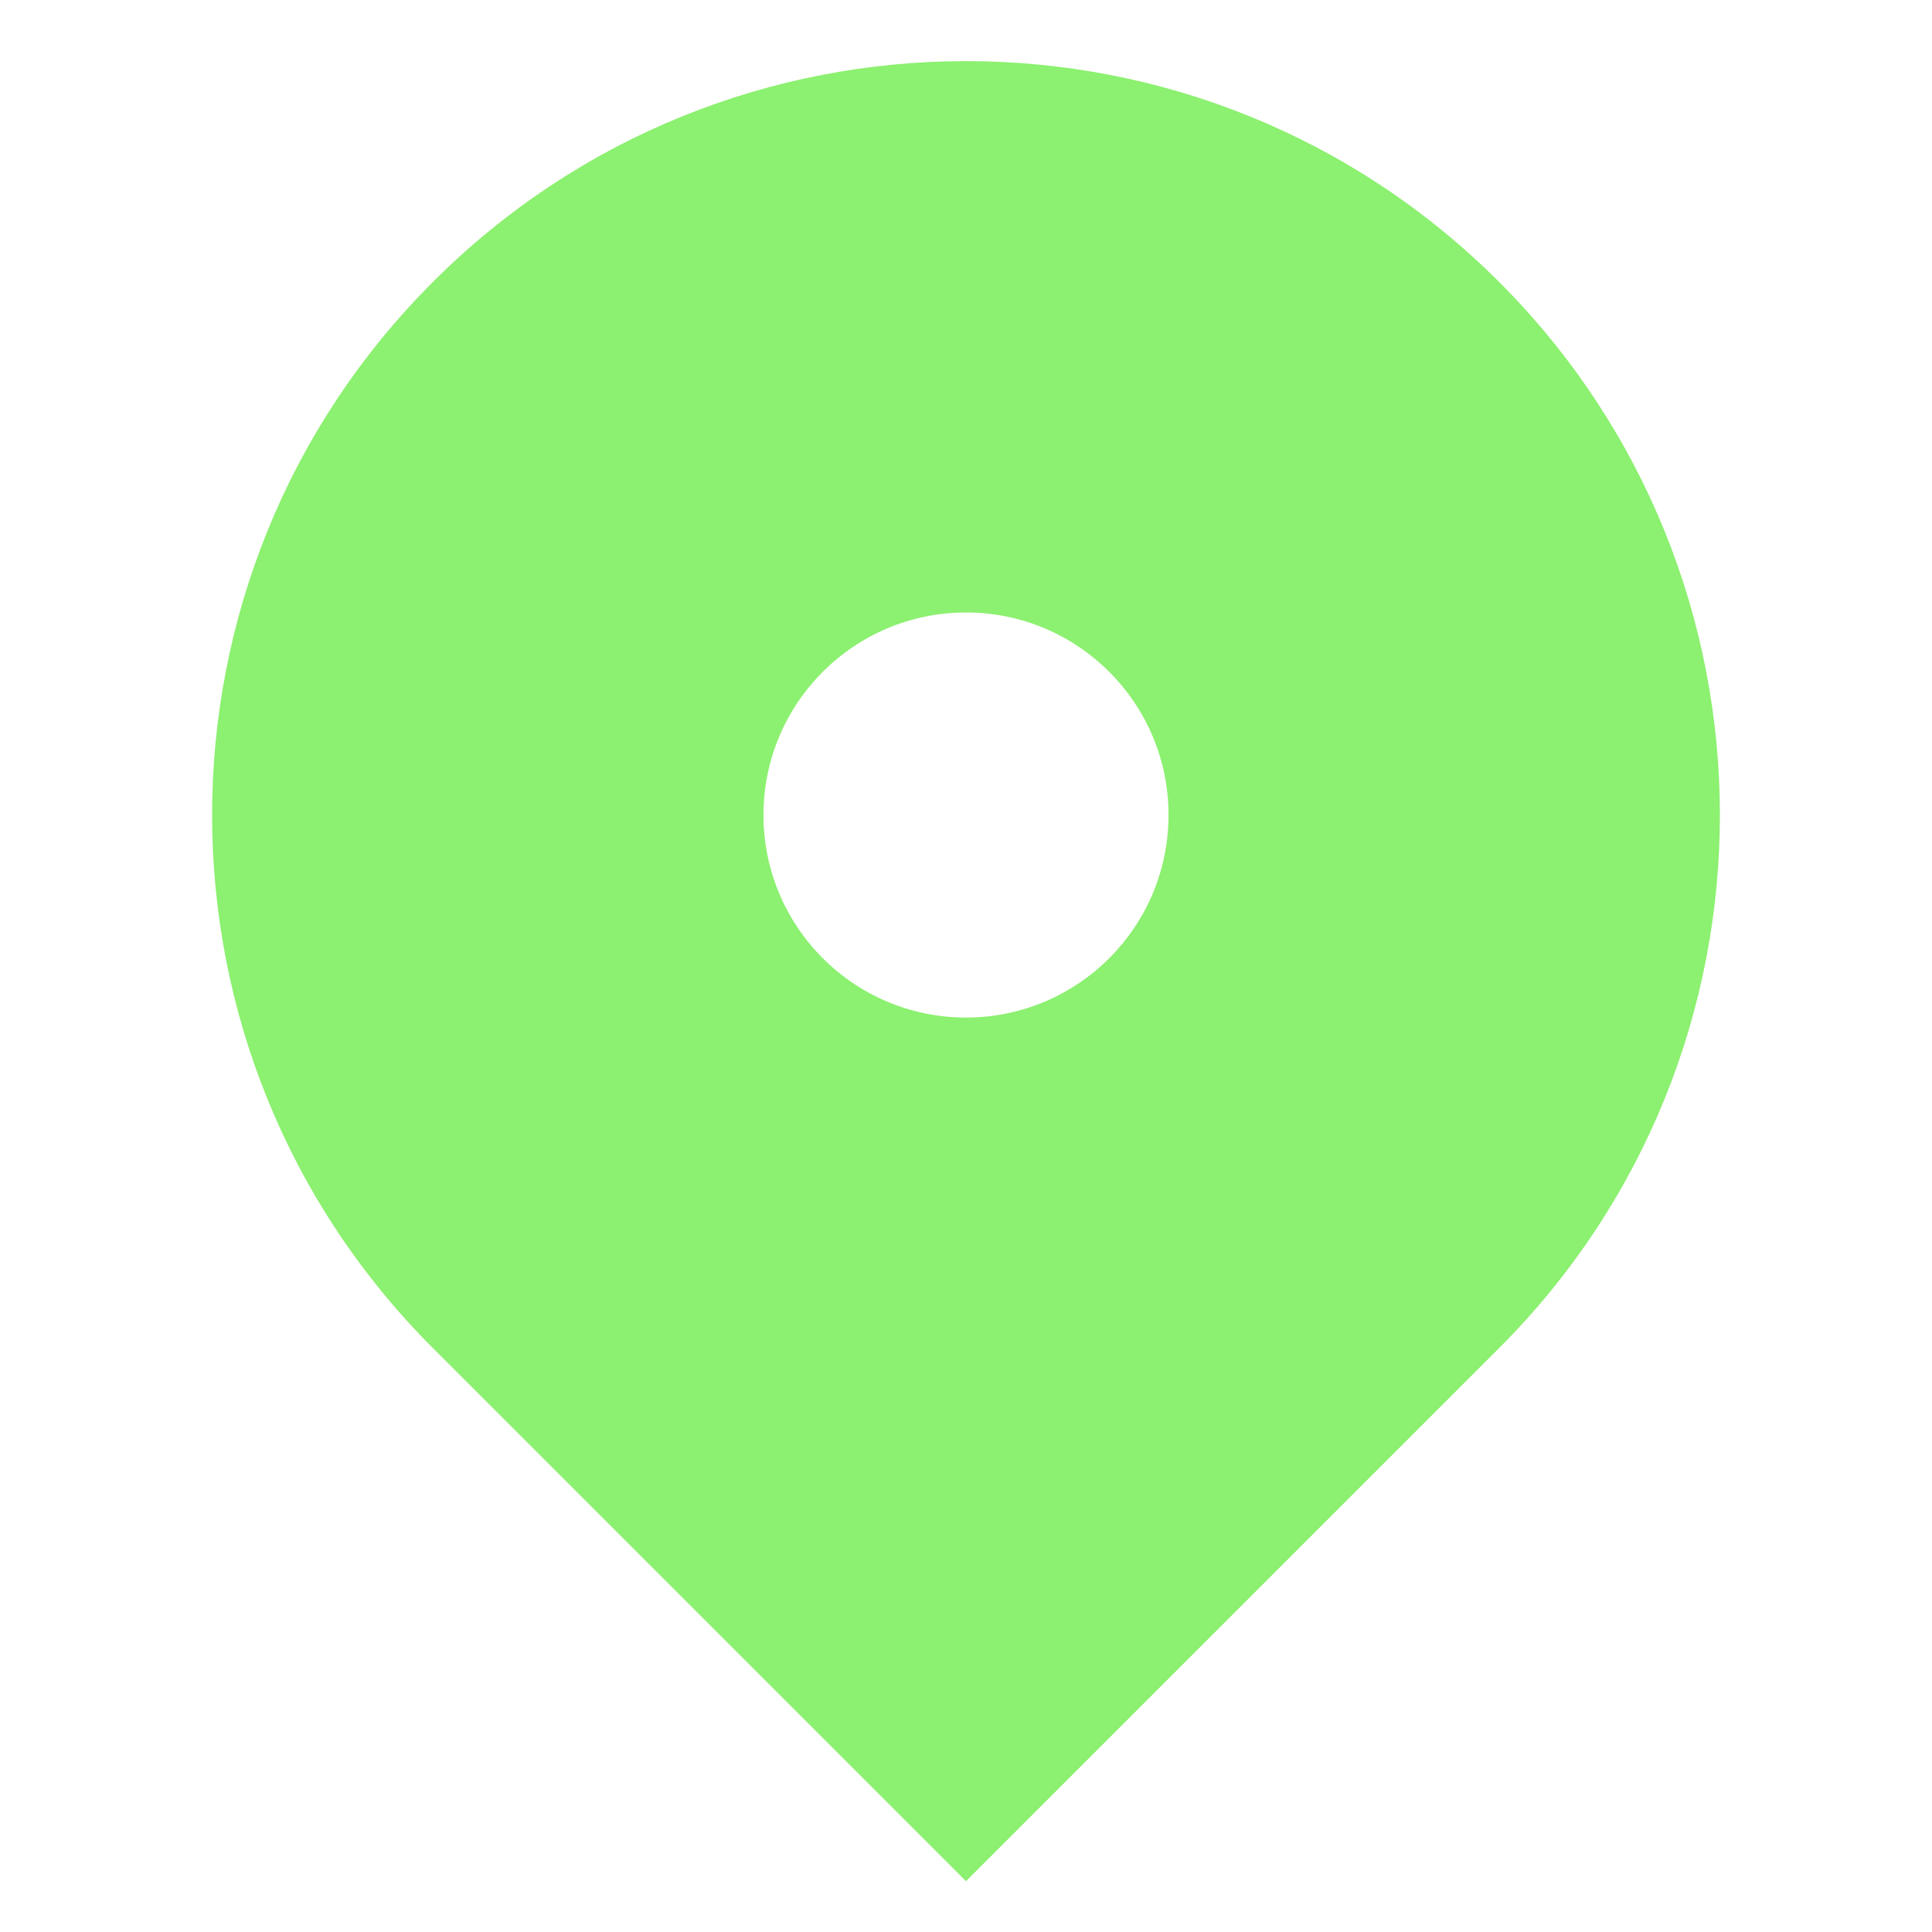 <?xml version="1.0" encoding="UTF-8"?>
<svg id="Layer_1" data-name="Layer 1" xmlns="http://www.w3.org/2000/svg" viewBox="0 0 540 540">
  <defs>
    <style>
      .cls-1 {
        fill: #8cf070;
      }
    </style>
  </defs>
  <path class="cls-1" d="M419,78.8C336.71-3.49,203.29-3.49,121,78.8c-82.29,82.29-82.29,215.71,0,298l149,149,149-149c82.29-82.29,82.29-215.71,0-298ZM270,284.41c-31.27,0-56.61-25.35-56.61-56.61s25.35-56.61,56.61-56.61,56.61,25.35,56.61,56.61-25.35,56.61-56.61,56.61Z"/>
</svg>
